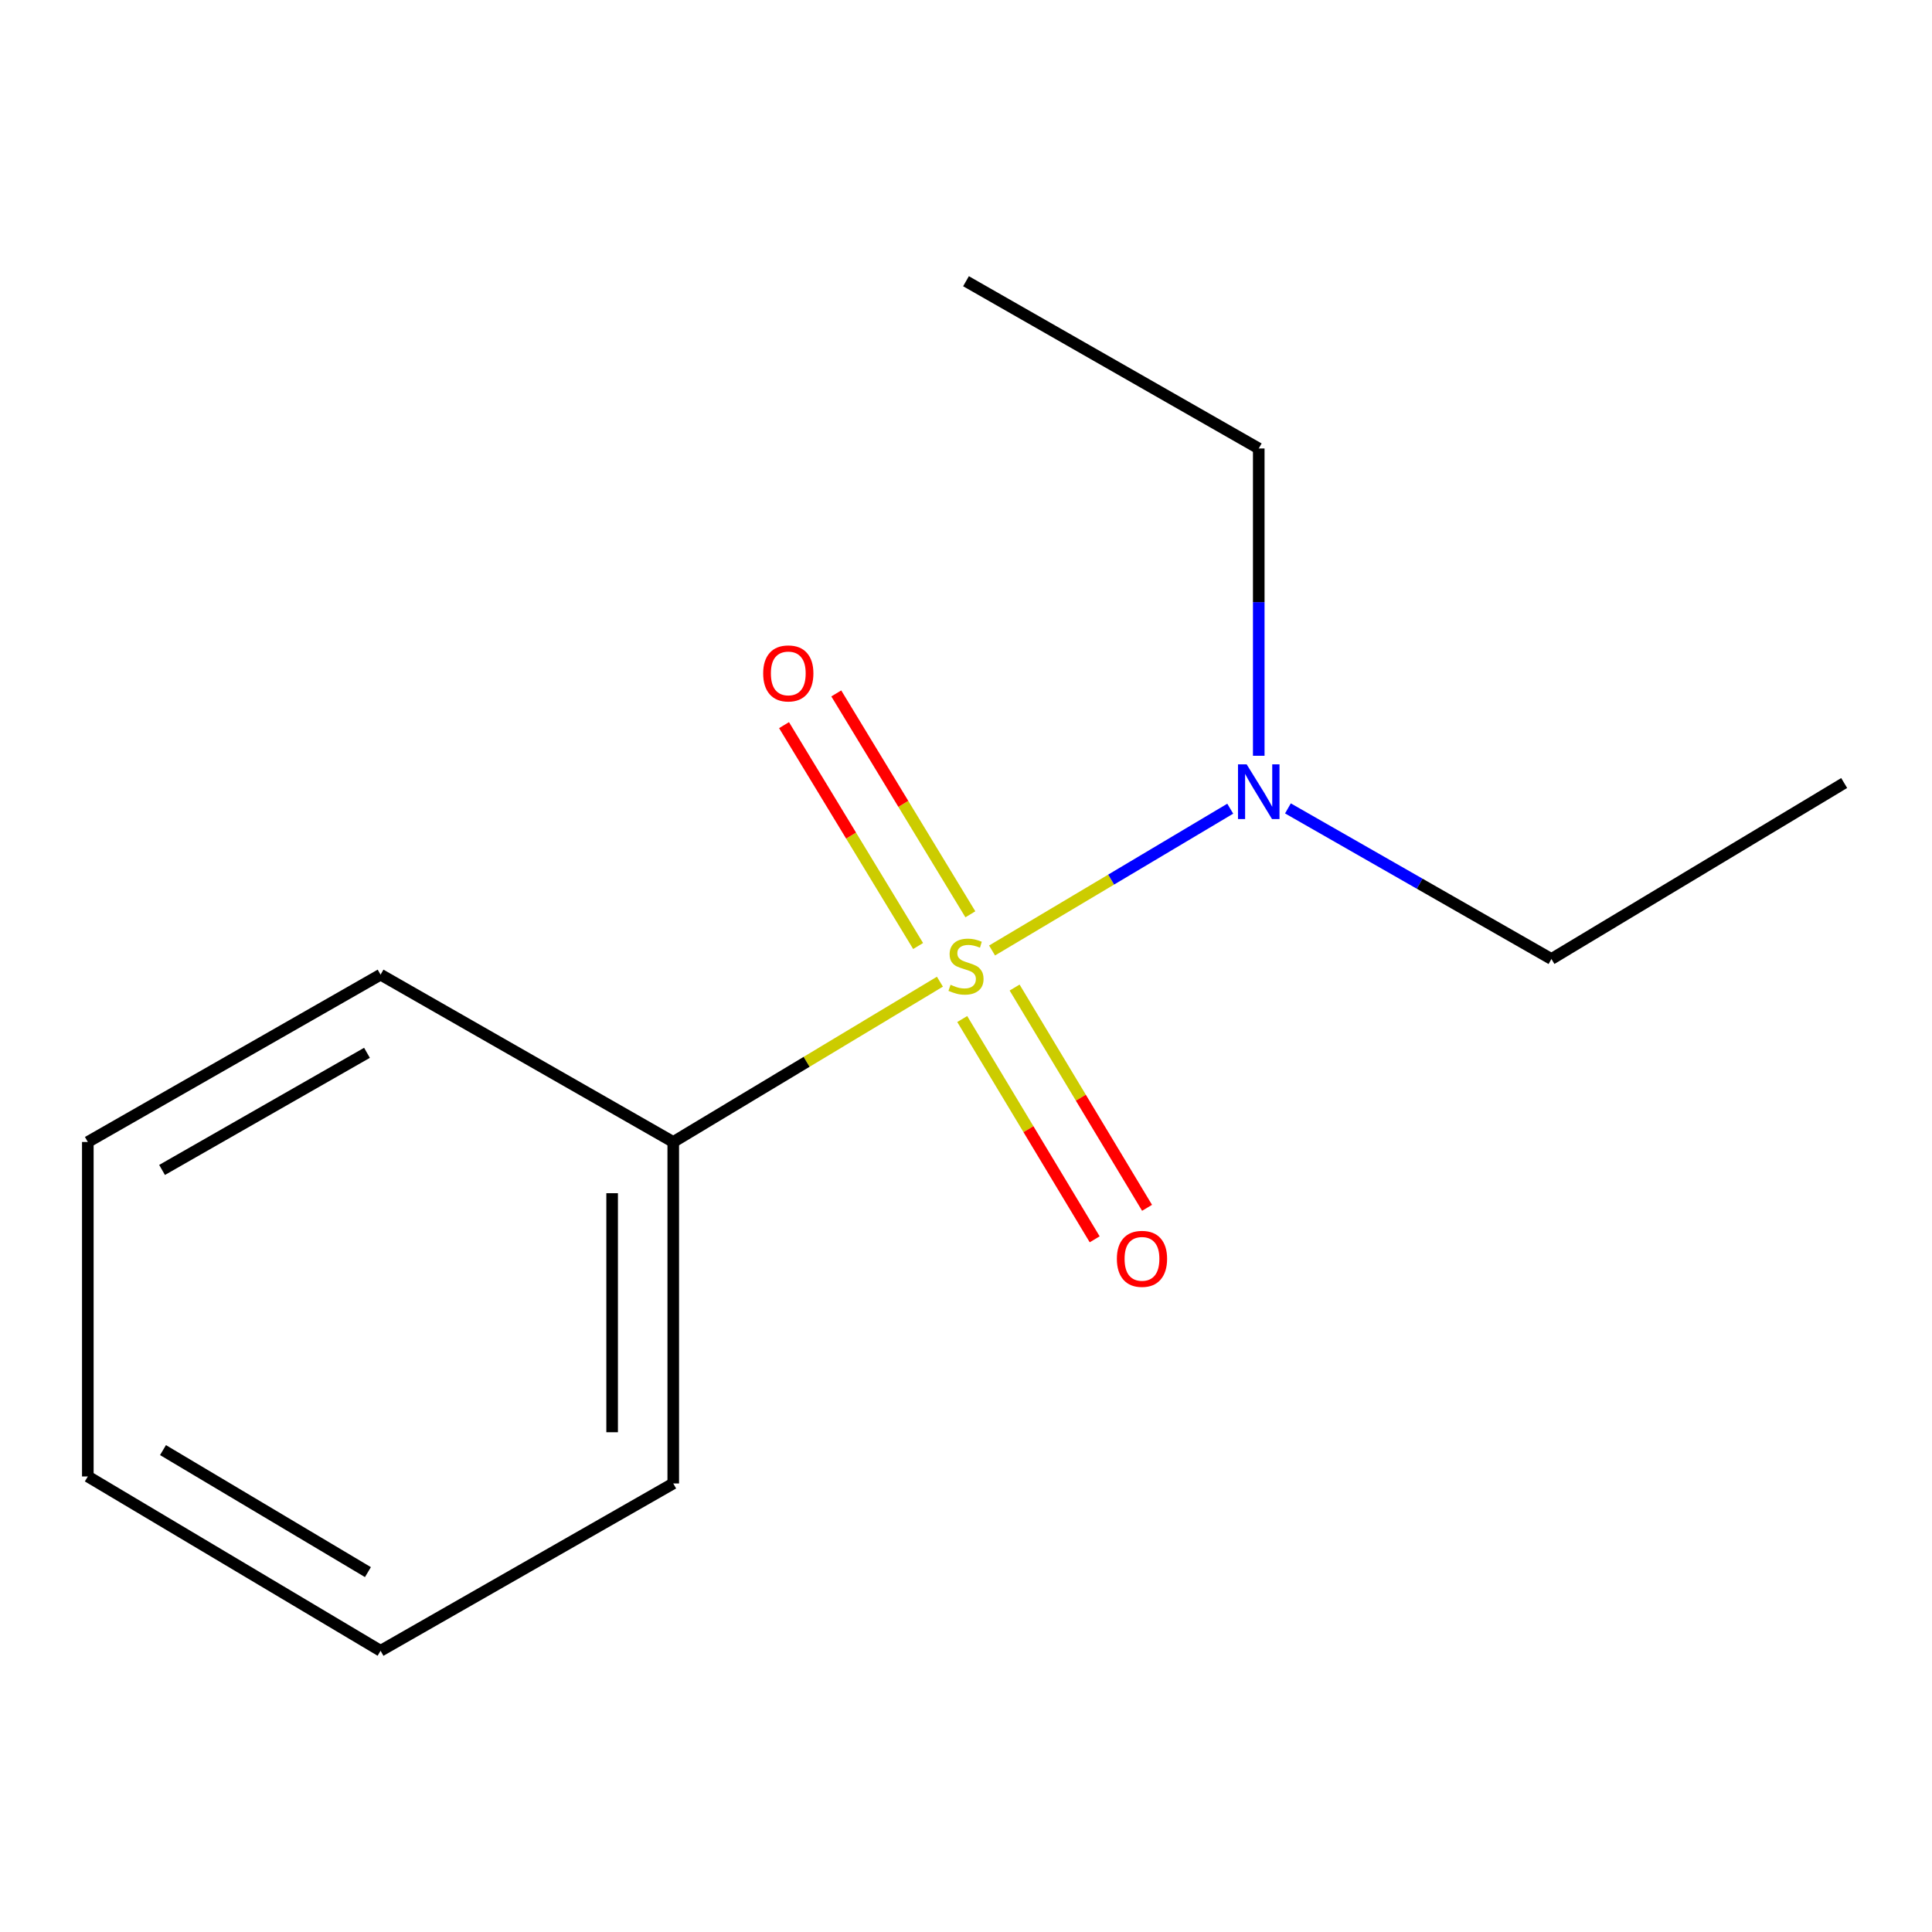 <?xml version='1.0' encoding='iso-8859-1'?>
<svg version='1.1' baseProfile='full'
              xmlns='http://www.w3.org/2000/svg'
                      xmlns:rdkit='http://www.rdkit.org/xml'
                      xmlns:xlink='http://www.w3.org/1999/xlink'
                  xml:space='preserve'
width='1000px' height='1000px' viewBox='0 0 1000 1000'>
<!-- END OF HEADER -->
<rect style='opacity:1.0;fill:#FFFFFF;stroke:none' width='1000' height='1000' x='0' y='0'> </rect>
<path class='bond-0' d='M 513.489,491.97 L 575.13,455.272' style='fill:none;fill-rule:evenodd;stroke:#CCCC00;stroke-width:6px;stroke-linecap:butt;stroke-linejoin:miter;stroke-opacity:1' />
<path class='bond-0' d='M 575.13,455.272 L 636.771,418.575' style='fill:none;fill-rule:evenodd;stroke:#0000FF;stroke-width:6px;stroke-linecap:butt;stroke-linejoin:miter;stroke-opacity:1' />
<path class='bond-1' d='M 502.259,473.241 L 467.558,416.078' style='fill:none;fill-rule:evenodd;stroke:#CCCC00;stroke-width:6px;stroke-linecap:butt;stroke-linejoin:miter;stroke-opacity:1' />
<path class='bond-1' d='M 467.558,416.078 L 432.857,358.914' style='fill:none;fill-rule:evenodd;stroke:#FF0000;stroke-width:6px;stroke-linecap:butt;stroke-linejoin:miter;stroke-opacity:1' />
<path class='bond-1' d='M 475.218,489.656 L 440.517,432.493' style='fill:none;fill-rule:evenodd;stroke:#CCCC00;stroke-width:6px;stroke-linecap:butt;stroke-linejoin:miter;stroke-opacity:1' />
<path class='bond-1' d='M 440.517,432.493 L 405.816,375.33' style='fill:none;fill-rule:evenodd;stroke:#FF0000;stroke-width:6px;stroke-linecap:butt;stroke-linejoin:miter;stroke-opacity:1' />
<path class='bond-2' d='M 498.049,527.45 L 532.326,584.458' style='fill:none;fill-rule:evenodd;stroke:#CCCC00;stroke-width:6px;stroke-linecap:butt;stroke-linejoin:miter;stroke-opacity:1' />
<path class='bond-2' d='M 532.326,584.458 L 566.604,641.466' style='fill:none;fill-rule:evenodd;stroke:#FF0000;stroke-width:6px;stroke-linecap:butt;stroke-linejoin:miter;stroke-opacity:1' />
<path class='bond-2' d='M 525.159,511.149 L 559.437,568.157' style='fill:none;fill-rule:evenodd;stroke:#CCCC00;stroke-width:6px;stroke-linecap:butt;stroke-linejoin:miter;stroke-opacity:1' />
<path class='bond-2' d='M 559.437,568.157 L 593.715,625.165' style='fill:none;fill-rule:evenodd;stroke:#FF0000;stroke-width:6px;stroke-linecap:butt;stroke-linejoin:miter;stroke-opacity:1' />
<path class='bond-3' d='M 486.5,508.115 L 417.487,549.602' style='fill:none;fill-rule:evenodd;stroke:#CCCC00;stroke-width:6px;stroke-linecap:butt;stroke-linejoin:miter;stroke-opacity:1' />
<path class='bond-3' d='M 417.487,549.602 L 348.473,591.088' style='fill:none;fill-rule:evenodd;stroke:#000000;stroke-width:6px;stroke-linecap:butt;stroke-linejoin:miter;stroke-opacity:1' />
<path class='bond-4' d='M 651.527,391.189 L 651.527,311.66' style='fill:none;fill-rule:evenodd;stroke:#0000FF;stroke-width:6px;stroke-linecap:butt;stroke-linejoin:miter;stroke-opacity:1' />
<path class='bond-4' d='M 651.527,311.66 L 651.527,232.13' style='fill:none;fill-rule:evenodd;stroke:#000000;stroke-width:6px;stroke-linecap:butt;stroke-linejoin:miter;stroke-opacity:1' />
<path class='bond-5' d='M 666.629,418.423 L 734.824,457.401' style='fill:none;fill-rule:evenodd;stroke:#0000FF;stroke-width:6px;stroke-linecap:butt;stroke-linejoin:miter;stroke-opacity:1' />
<path class='bond-5' d='M 734.824,457.401 L 803.019,496.38' style='fill:none;fill-rule:evenodd;stroke:#000000;stroke-width:6px;stroke-linecap:butt;stroke-linejoin:miter;stroke-opacity:1' />
<path class='bond-6' d='M 348.473,591.088 L 348.473,767.835' style='fill:none;fill-rule:evenodd;stroke:#000000;stroke-width:6px;stroke-linecap:butt;stroke-linejoin:miter;stroke-opacity:1' />
<path class='bond-6' d='M 316.839,617.6 L 316.839,741.323' style='fill:none;fill-rule:evenodd;stroke:#000000;stroke-width:6px;stroke-linecap:butt;stroke-linejoin:miter;stroke-opacity:1' />
<path class='bond-7' d='M 348.473,591.088 L 196.981,504.481' style='fill:none;fill-rule:evenodd;stroke:#000000;stroke-width:6px;stroke-linecap:butt;stroke-linejoin:miter;stroke-opacity:1' />
<path class='bond-8' d='M 651.527,232.13 L 500,145.559' style='fill:none;fill-rule:evenodd;stroke:#000000;stroke-width:6px;stroke-linecap:butt;stroke-linejoin:miter;stroke-opacity:1' />
<path class='bond-9' d='M 803.019,496.38 L 954.545,405.291' style='fill:none;fill-rule:evenodd;stroke:#000000;stroke-width:6px;stroke-linecap:butt;stroke-linejoin:miter;stroke-opacity:1' />
<path class='bond-11' d='M 348.473,767.835 L 196.981,854.441' style='fill:none;fill-rule:evenodd;stroke:#000000;stroke-width:6px;stroke-linecap:butt;stroke-linejoin:miter;stroke-opacity:1' />
<path class='bond-10' d='M 196.981,504.481 L 45.455,591.088' style='fill:none;fill-rule:evenodd;stroke:#000000;stroke-width:6px;stroke-linecap:butt;stroke-linejoin:miter;stroke-opacity:1' />
<path class='bond-10' d='M 189.95,544.937 L 83.881,605.562' style='fill:none;fill-rule:evenodd;stroke:#000000;stroke-width:6px;stroke-linecap:butt;stroke-linejoin:miter;stroke-opacity:1' />
<path class='bond-12' d='M 45.455,591.088 L 45.455,764.214' style='fill:none;fill-rule:evenodd;stroke:#000000;stroke-width:6px;stroke-linecap:butt;stroke-linejoin:miter;stroke-opacity:1' />
<path class='bond-13' d='M 196.981,854.441 L 45.455,764.214' style='fill:none;fill-rule:evenodd;stroke:#000000;stroke-width:6px;stroke-linecap:butt;stroke-linejoin:miter;stroke-opacity:1' />
<path class='bond-13' d='M 190.437,813.727 L 84.368,750.568' style='fill:none;fill-rule:evenodd;stroke:#000000;stroke-width:6px;stroke-linecap:butt;stroke-linejoin:miter;stroke-opacity:1' />
<path  class='atom-0' d='M 492 509.72
Q 492.32 509.84, 493.64 510.4
Q 494.96 510.96, 496.4 511.32
Q 497.88 511.64, 499.32 511.64
Q 502 511.64, 503.56 510.36
Q 505.12 509.04, 505.12 506.76
Q 505.12 505.2, 504.32 504.24
Q 503.56 503.28, 502.36 502.76
Q 501.16 502.24, 499.16 501.64
Q 496.64 500.88, 495.12 500.16
Q 493.64 499.44, 492.56 497.92
Q 491.52 496.4, 491.52 493.84
Q 491.52 490.28, 493.92 488.08
Q 496.36 485.88, 501.16 485.88
Q 504.44 485.88, 508.16 487.44
L 507.24 490.52
Q 503.84 489.12, 501.28 489.12
Q 498.52 489.12, 497 490.28
Q 495.48 491.4, 495.52 493.36
Q 495.52 494.88, 496.28 495.8
Q 497.08 496.72, 498.2 497.24
Q 499.36 497.76, 501.28 498.36
Q 503.84 499.16, 505.36 499.96
Q 506.88 500.76, 507.96 502.4
Q 509.08 504, 509.08 506.76
Q 509.08 510.68, 506.44 512.8
Q 503.84 514.88, 499.48 514.88
Q 496.96 514.88, 495.04 514.32
Q 493.16 513.8, 490.92 512.88
L 492 509.72
' fill='#CCCC00'/>
<path  class='atom-1' d='M 645.267 395.63
L 654.547 410.63
Q 655.467 412.11, 656.947 414.79
Q 658.427 417.47, 658.507 417.63
L 658.507 395.63
L 662.267 395.63
L 662.267 423.95
L 658.387 423.95
L 648.427 407.55
Q 647.267 405.63, 646.027 403.43
Q 644.827 401.23, 644.467 400.55
L 644.467 423.95
L 640.787 423.95
L 640.787 395.63
L 645.267 395.63
' fill='#0000FF'/>
<path  class='atom-2' d='M 395.015 348.553
Q 395.015 341.753, 398.375 337.953
Q 401.735 334.153, 408.015 334.153
Q 414.295 334.153, 417.655 337.953
Q 421.015 341.753, 421.015 348.553
Q 421.015 355.433, 417.615 359.353
Q 414.215 363.233, 408.015 363.233
Q 401.775 363.233, 398.375 359.353
Q 395.015 355.473, 395.015 348.553
M 408.015 360.033
Q 412.335 360.033, 414.655 357.153
Q 417.015 354.233, 417.015 348.553
Q 417.015 342.993, 414.655 340.193
Q 412.335 337.353, 408.015 337.353
Q 403.695 337.353, 401.335 340.153
Q 399.015 342.953, 399.015 348.553
Q 399.015 354.273, 401.335 357.153
Q 403.695 360.033, 408.015 360.033
' fill='#FF0000'/>
<path  class='atom-3' d='M 578.088 651.572
Q 578.088 644.772, 581.448 640.972
Q 584.808 637.172, 591.088 637.172
Q 597.368 637.172, 600.728 640.972
Q 604.088 644.772, 604.088 651.572
Q 604.088 658.452, 600.688 662.372
Q 597.288 666.252, 591.088 666.252
Q 584.848 666.252, 581.448 662.372
Q 578.088 658.492, 578.088 651.572
M 591.088 663.052
Q 595.408 663.052, 597.728 660.172
Q 600.088 657.252, 600.088 651.572
Q 600.088 646.012, 597.728 643.212
Q 595.408 640.372, 591.088 640.372
Q 586.768 640.372, 584.408 643.172
Q 582.088 645.972, 582.088 651.572
Q 582.088 657.292, 584.408 660.172
Q 586.768 663.052, 591.088 663.052
' fill='#FF0000'/>
</svg>
